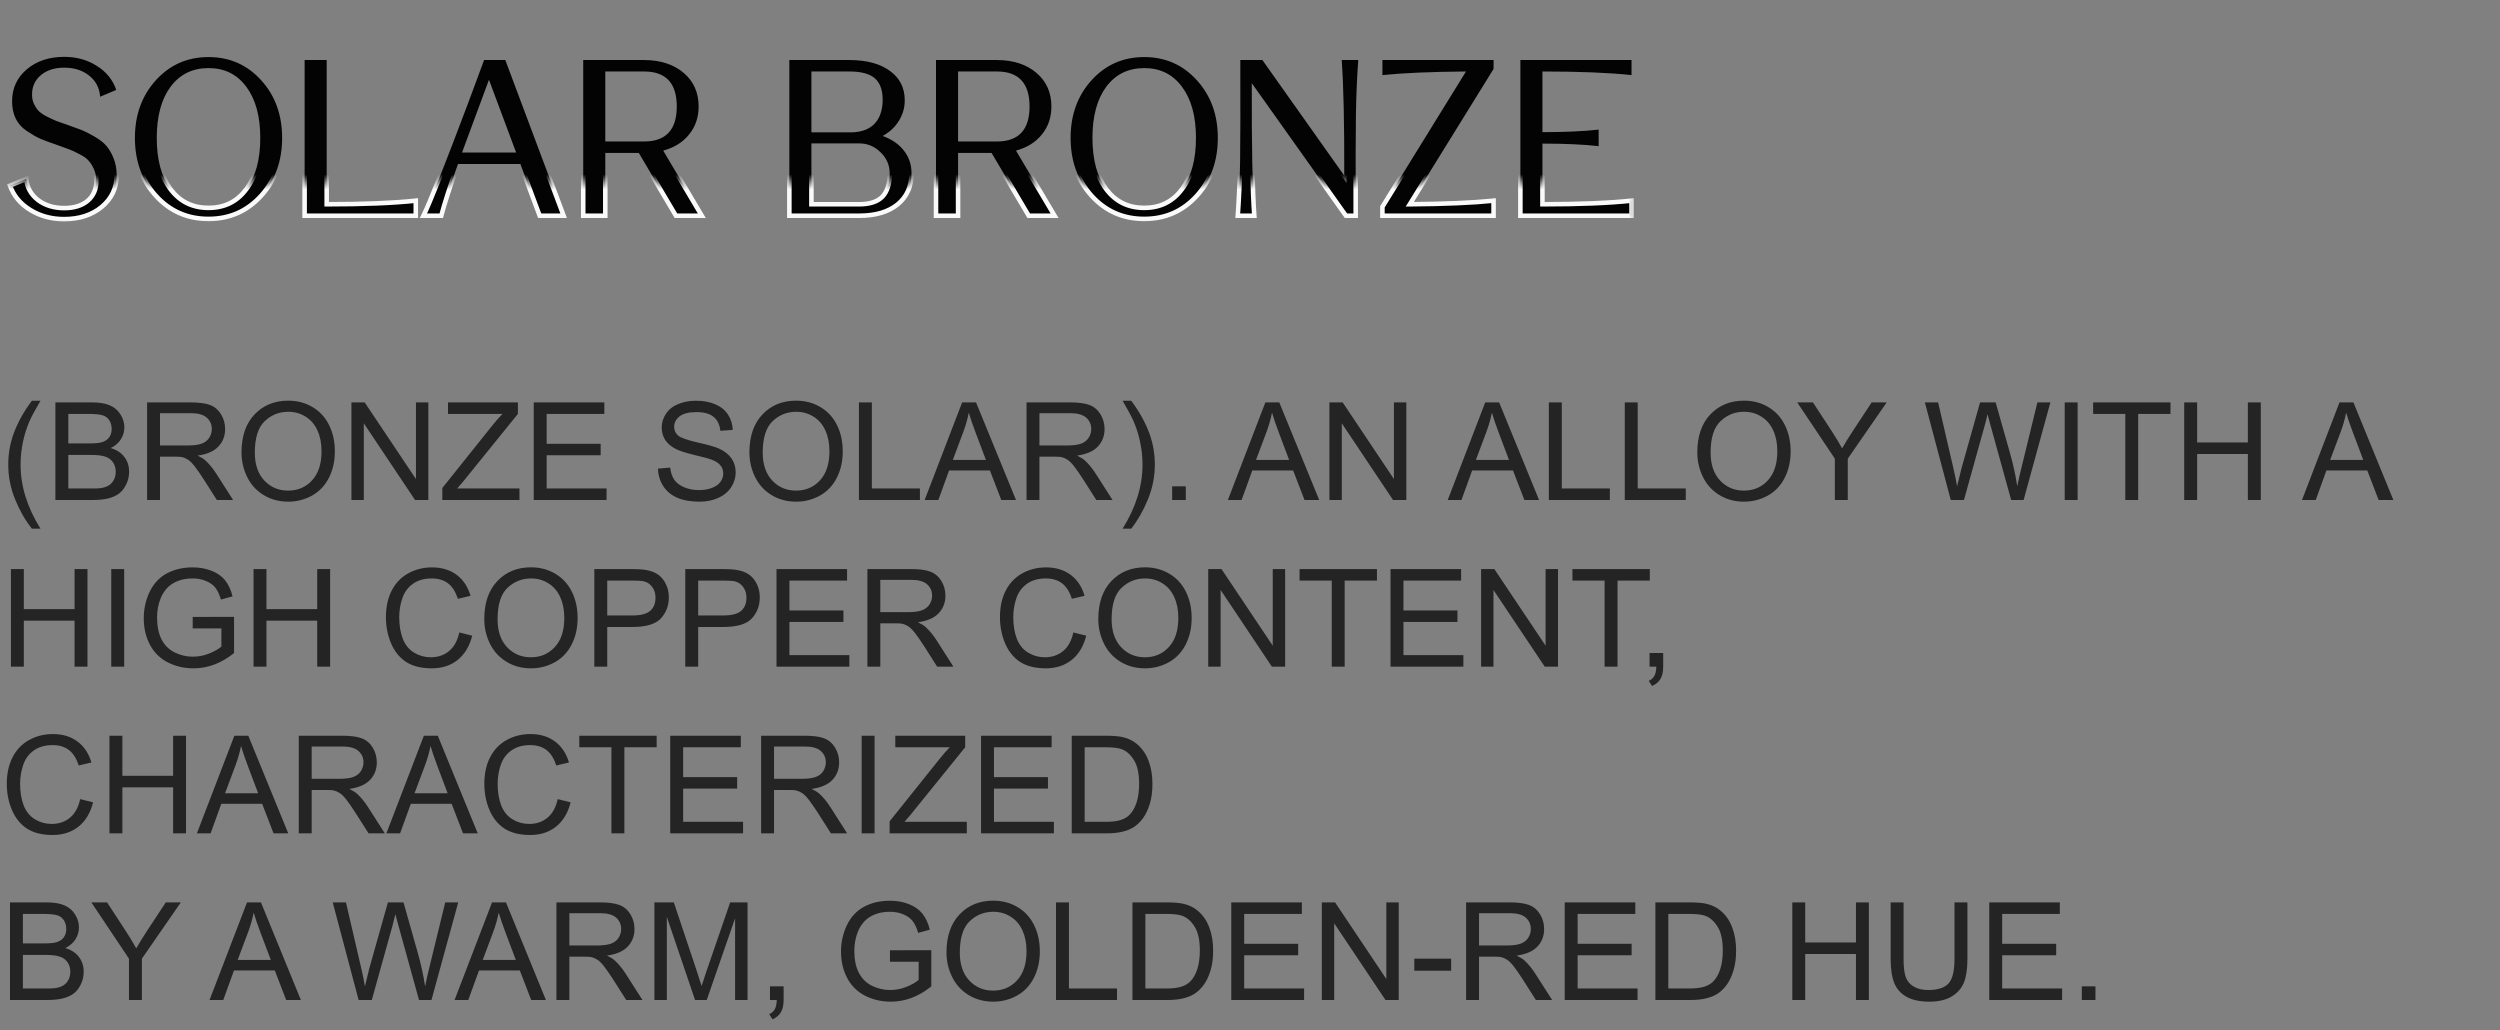<?xml version="1.0" encoding="UTF-8"?> <svg xmlns="http://www.w3.org/2000/svg" viewBox="0 0 165 68" fill="none"><rect x="0" y="0" width="165" height="68" fill="#808080" stroke="none"/><mask id="path-1-outside-1_2134_285" maskUnits="userSpaceOnUse" x="0" y="12" width="432" height="48" fill="black"><rect fill="white" y="3" width="108" height="12"></rect><path d="M4.228 14.462C3.397 14.462 2.655 14.261 2.002 13.86C1.349 13.459 0.901 12.922 0.658 12.25L1.736 11.802C1.783 12.371 2.039 12.838 2.506 13.202C2.973 13.557 3.551 13.734 4.242 13.734C4.886 13.734 5.399 13.575 5.782 13.258C6.165 12.931 6.356 12.497 6.356 11.956C6.356 11.667 6.305 11.405 6.202 11.172C6.099 10.939 5.983 10.752 5.852 10.612C5.731 10.463 5.53 10.318 5.25 10.178C4.97 10.029 4.741 9.921 4.564 9.856C4.396 9.791 4.125 9.693 3.752 9.562C3.285 9.403 2.921 9.268 2.66 9.156C2.408 9.044 2.114 8.876 1.778 8.652C1.442 8.428 1.195 8.153 1.036 7.826C0.877 7.499 0.798 7.117 0.798 6.678C0.798 5.829 1.12 5.129 1.764 4.578C2.417 4.027 3.243 3.752 4.242 3.752C5.054 3.752 5.773 3.953 6.398 4.354C7.023 4.746 7.448 5.273 7.672 5.936L6.608 6.384C6.571 5.815 6.333 5.353 5.894 4.998C5.455 4.643 4.905 4.466 4.242 4.466C3.607 4.466 3.094 4.629 2.702 4.956C2.31 5.283 2.114 5.712 2.114 6.244C2.114 6.468 2.156 6.673 2.24 6.86C2.333 7.047 2.436 7.201 2.548 7.322C2.669 7.443 2.847 7.565 3.08 7.686C3.323 7.807 3.533 7.905 3.71 7.98C3.887 8.045 4.139 8.134 4.466 8.246C4.867 8.386 5.175 8.498 5.39 8.582C5.605 8.666 5.88 8.806 6.216 9.002C6.561 9.198 6.823 9.399 7 9.604C7.187 9.809 7.35 10.085 7.49 10.43C7.63 10.766 7.7 11.144 7.7 11.564C7.7 12.404 7.373 13.099 6.72 13.65C6.067 14.191 5.236 14.462 4.228 14.462ZM17.234 12.922C16.31 13.939 15.153 14.448 13.762 14.448C12.371 14.448 11.214 13.939 10.29 12.922C9.366 11.905 8.904 10.631 8.904 9.1C8.904 7.579 9.366 6.309 10.29 5.292C11.214 4.275 12.371 3.766 13.762 3.766C15.153 3.766 16.31 4.275 17.234 5.292C18.158 6.309 18.62 7.579 18.62 9.1C18.62 10.631 18.158 11.905 17.234 12.922ZM11.256 12.488C11.872 13.309 12.707 13.72 13.762 13.72C14.817 13.72 15.647 13.309 16.254 12.488C16.87 11.667 17.178 10.537 17.178 9.1C17.178 7.672 16.87 6.547 16.254 5.726C15.647 4.905 14.817 4.494 13.762 4.494C12.707 4.494 11.872 4.905 11.256 5.726C10.649 6.547 10.346 7.672 10.346 9.1C10.346 10.537 10.649 11.667 11.256 12.488ZM20.105 14.238V3.962H21.561V13.482C23.997 13.482 25.957 13.403 27.441 13.244V14.238H20.105ZM27.946 14.238C28.357 13.417 29.337 10.948 30.886 6.832C30.914 6.748 31.036 6.421 31.25 5.852L31.95 3.962H33.35L37.2 14.238H35.618L34.344 10.822H30.228C29.715 12.259 29.346 13.398 29.122 14.238H27.946ZM30.494 10.066H34.064L32.272 5.264L30.494 10.066ZM38.493 14.238V3.962H42.539C43.613 3.971 44.476 4.256 45.129 4.816C45.783 5.376 46.109 6.113 46.109 7.028C46.109 7.747 45.899 8.363 45.479 8.876C45.069 9.389 44.499 9.744 43.771 9.94L46.319 14.238H44.611L42.161 10.094H39.949V14.238H38.493ZM39.949 9.338H42.511C43.949 9.338 44.667 8.568 44.667 7.028C44.667 5.488 43.949 4.718 42.511 4.718H39.949V9.338ZM52.097 14.238V3.962H56.101C57.23 3.971 58.112 4.214 58.747 4.69C59.391 5.157 59.713 5.801 59.713 6.622C59.713 7.117 59.582 7.569 59.321 7.98C59.069 8.391 58.714 8.722 58.257 8.974C58.854 9.189 59.321 9.511 59.657 9.94C59.993 10.369 60.161 10.869 60.161 11.438C60.161 12.306 59.853 12.992 59.237 13.496C58.621 13.991 57.781 14.238 56.717 14.238H52.097ZM53.553 8.736H56.115C56.796 8.736 57.319 8.559 57.683 8.204C58.047 7.849 58.238 7.331 58.257 6.65C58.266 5.978 58.098 5.488 57.753 5.18C57.407 4.872 56.847 4.718 56.073 4.718H53.553V8.736ZM53.553 13.482H56.703C57.394 13.482 57.902 13.319 58.229 12.992C58.556 12.656 58.719 12.138 58.719 11.438C58.719 10.897 58.518 10.435 58.117 10.052C57.725 9.66 57.254 9.464 56.703 9.464H53.553V13.482ZM61.776 14.238V3.962H65.823C66.896 3.971 67.759 4.256 68.412 4.816C69.066 5.376 69.392 6.113 69.392 7.028C69.392 7.747 69.183 8.363 68.763 8.876C68.352 9.389 67.782 9.744 67.055 9.94L69.603 14.238H67.894L65.445 10.094H63.233V14.238H61.776ZM63.233 9.338H65.794C67.232 9.338 67.951 8.568 67.951 7.028C67.951 5.488 67.232 4.718 65.794 4.718H63.233V9.338ZM78.99 12.922C78.066 13.939 76.909 14.448 75.518 14.448C74.127 14.448 72.97 13.939 72.046 12.922C71.122 11.905 70.66 10.631 70.66 9.1C70.66 7.579 71.122 6.309 72.046 5.292C72.97 4.275 74.127 3.766 75.518 3.766C76.909 3.766 78.066 4.275 78.99 5.292C79.914 6.309 80.376 7.579 80.376 9.1C80.376 10.631 79.914 11.905 78.99 12.922ZM73.012 12.488C73.628 13.309 74.463 13.72 75.518 13.72C76.573 13.72 77.403 13.309 78.01 12.488C78.626 11.667 78.934 10.537 78.934 9.1C78.934 7.672 78.626 6.547 78.01 5.726C77.403 4.905 76.573 4.494 75.518 4.494C74.463 4.494 73.628 4.905 73.012 5.726C72.405 6.547 72.102 7.672 72.102 9.1C72.102 10.537 72.405 11.667 73.012 12.488ZM81.692 14.238C81.776 13.081 81.828 11.867 81.847 10.598C81.865 9.319 81.87 7.107 81.861 3.962H83.317L88.721 11.592C88.73 8.157 88.674 5.614 88.552 3.962H89.644C89.561 5.119 89.509 6.337 89.49 7.616C89.472 8.885 89.467 11.093 89.477 14.238H88.832L82.617 5.488C82.607 9.66 82.663 12.577 82.784 14.238H81.692ZM91.24 14.238V13.65L96.755 4.718C94.431 4.737 92.593 4.816 91.24 4.956V3.962H98.576V4.55L93.046 13.482C95.379 13.463 97.222 13.384 98.576 13.244V14.238H91.24ZM100.345 14.238V3.962H107.681V4.956C106.197 4.797 104.237 4.718 101.801 4.718V8.722C103.285 8.722 104.522 8.666 105.511 8.554V9.646C104.522 9.534 103.285 9.478 101.801 9.478V13.482C104.237 13.482 106.197 13.403 107.681 13.244V14.238H100.345Z"></path></mask><path d="M4.228 14.462C3.397 14.462 2.655 14.261 2.002 13.86C1.349 13.459 0.901 12.922 0.658 12.25L1.736 11.802C1.783 12.371 2.039 12.838 2.506 13.202C2.973 13.557 3.551 13.734 4.242 13.734C4.886 13.734 5.399 13.575 5.782 13.258C6.165 12.931 6.356 12.497 6.356 11.956C6.356 11.667 6.305 11.405 6.202 11.172C6.099 10.939 5.983 10.752 5.852 10.612C5.731 10.463 5.53 10.318 5.25 10.178C4.97 10.029 4.741 9.921 4.564 9.856C4.396 9.791 4.125 9.693 3.752 9.562C3.285 9.403 2.921 9.268 2.66 9.156C2.408 9.044 2.114 8.876 1.778 8.652C1.442 8.428 1.195 8.153 1.036 7.826C0.877 7.499 0.798 7.117 0.798 6.678C0.798 5.829 1.12 5.129 1.764 4.578C2.417 4.027 3.243 3.752 4.242 3.752C5.054 3.752 5.773 3.953 6.398 4.354C7.023 4.746 7.448 5.273 7.672 5.936L6.608 6.384C6.571 5.815 6.333 5.353 5.894 4.998C5.455 4.643 4.905 4.466 4.242 4.466C3.607 4.466 3.094 4.629 2.702 4.956C2.31 5.283 2.114 5.712 2.114 6.244C2.114 6.468 2.156 6.673 2.24 6.86C2.333 7.047 2.436 7.201 2.548 7.322C2.669 7.443 2.847 7.565 3.08 7.686C3.323 7.807 3.533 7.905 3.71 7.98C3.887 8.045 4.139 8.134 4.466 8.246C4.867 8.386 5.175 8.498 5.39 8.582C5.605 8.666 5.88 8.806 6.216 9.002C6.561 9.198 6.823 9.399 7 9.604C7.187 9.809 7.35 10.085 7.49 10.43C7.63 10.766 7.7 11.144 7.7 11.564C7.7 12.404 7.373 13.099 6.72 13.65C6.067 14.191 5.236 14.462 4.228 14.462ZM17.234 12.922C16.31 13.939 15.153 14.448 13.762 14.448C12.371 14.448 11.214 13.939 10.29 12.922C9.366 11.905 8.904 10.631 8.904 9.1C8.904 7.579 9.366 6.309 10.29 5.292C11.214 4.275 12.371 3.766 13.762 3.766C15.153 3.766 16.31 4.275 17.234 5.292C18.158 6.309 18.62 7.579 18.62 9.1C18.62 10.631 18.158 11.905 17.234 12.922ZM11.256 12.488C11.872 13.309 12.707 13.72 13.762 13.72C14.817 13.72 15.647 13.309 16.254 12.488C16.87 11.667 17.178 10.537 17.178 9.1C17.178 7.672 16.87 6.547 16.254 5.726C15.647 4.905 14.817 4.494 13.762 4.494C12.707 4.494 11.872 4.905 11.256 5.726C10.649 6.547 10.346 7.672 10.346 9.1C10.346 10.537 10.649 11.667 11.256 12.488ZM20.105 14.238V3.962H21.561V13.482C23.997 13.482 25.957 13.403 27.441 13.244V14.238H20.105ZM27.946 14.238C28.357 13.417 29.337 10.948 30.886 6.832C30.914 6.748 31.036 6.421 31.25 5.852L31.95 3.962H33.35L37.2 14.238H35.618L34.344 10.822H30.228C29.715 12.259 29.346 13.398 29.122 14.238H27.946ZM30.494 10.066H34.064L32.272 5.264L30.494 10.066ZM38.493 14.238V3.962H42.539C43.613 3.971 44.476 4.256 45.129 4.816C45.783 5.376 46.109 6.113 46.109 7.028C46.109 7.747 45.899 8.363 45.479 8.876C45.069 9.389 44.499 9.744 43.771 9.94L46.319 14.238H44.611L42.161 10.094H39.949V14.238H38.493ZM39.949 9.338H42.511C43.949 9.338 44.667 8.568 44.667 7.028C44.667 5.488 43.949 4.718 42.511 4.718H39.949V9.338ZM52.097 14.238V3.962H56.101C57.23 3.971 58.112 4.214 58.747 4.69C59.391 5.157 59.713 5.801 59.713 6.622C59.713 7.117 59.582 7.569 59.321 7.98C59.069 8.391 58.714 8.722 58.257 8.974C58.854 9.189 59.321 9.511 59.657 9.94C59.993 10.369 60.161 10.869 60.161 11.438C60.161 12.306 59.853 12.992 59.237 13.496C58.621 13.991 57.781 14.238 56.717 14.238H52.097ZM53.553 8.736H56.115C56.796 8.736 57.319 8.559 57.683 8.204C58.047 7.849 58.238 7.331 58.257 6.65C58.266 5.978 58.098 5.488 57.753 5.18C57.407 4.872 56.847 4.718 56.073 4.718H53.553V8.736ZM53.553 13.482H56.703C57.394 13.482 57.902 13.319 58.229 12.992C58.556 12.656 58.719 12.138 58.719 11.438C58.719 10.897 58.518 10.435 58.117 10.052C57.725 9.66 57.254 9.464 56.703 9.464H53.553V13.482ZM61.776 14.238V3.962H65.823C66.896 3.971 67.759 4.256 68.412 4.816C69.066 5.376 69.392 6.113 69.392 7.028C69.392 7.747 69.183 8.363 68.763 8.876C68.352 9.389 67.782 9.744 67.055 9.94L69.603 14.238H67.894L65.445 10.094H63.233V14.238H61.776ZM63.233 9.338H65.794C67.232 9.338 67.951 8.568 67.951 7.028C67.951 5.488 67.232 4.718 65.794 4.718H63.233V9.338ZM78.99 12.922C78.066 13.939 76.909 14.448 75.518 14.448C74.127 14.448 72.97 13.939 72.046 12.922C71.122 11.905 70.66 10.631 70.66 9.1C70.66 7.579 71.122 6.309 72.046 5.292C72.97 4.275 74.127 3.766 75.518 3.766C76.909 3.766 78.066 4.275 78.99 5.292C79.914 6.309 80.376 7.579 80.376 9.1C80.376 10.631 79.914 11.905 78.99 12.922ZM73.012 12.488C73.628 13.309 74.463 13.72 75.518 13.72C76.573 13.72 77.403 13.309 78.01 12.488C78.626 11.667 78.934 10.537 78.934 9.1C78.934 7.672 78.626 6.547 78.01 5.726C77.403 4.905 76.573 4.494 75.518 4.494C74.463 4.494 73.628 4.905 73.012 5.726C72.405 6.547 72.102 7.672 72.102 9.1C72.102 10.537 72.405 11.667 73.012 12.488ZM81.692 14.238C81.776 13.081 81.828 11.867 81.847 10.598C81.865 9.319 81.87 7.107 81.861 3.962H83.317L88.721 11.592C88.73 8.157 88.674 5.614 88.552 3.962H89.644C89.561 5.119 89.509 6.337 89.49 7.616C89.472 8.885 89.467 11.093 89.477 14.238H88.832L82.617 5.488C82.607 9.66 82.663 12.577 82.784 14.238H81.692ZM91.24 14.238V13.65L96.755 4.718C94.431 4.737 92.593 4.816 91.24 4.956V3.962H98.576V4.55L93.046 13.482C95.379 13.463 97.222 13.384 98.576 13.244V14.238H91.24ZM100.345 14.238V3.962H107.681V4.956C106.197 4.797 104.237 4.718 101.801 4.718V8.722C103.285 8.722 104.522 8.666 105.511 8.554V9.646C104.522 9.534 103.285 9.478 101.801 9.478V13.482C104.237 13.482 106.197 13.403 107.681 13.244V14.238H100.345Z" fill="#030303"></path><path d="M2.002 13.86L1.923 13.988L2.002 13.86ZM0.658 12.25L0.6 12.111L0.468 12.166L0.517 12.301L0.658 12.25ZM1.736 11.802L1.885 11.79L1.869 11.584L1.678 11.663L1.736 11.802ZM2.506 13.202L2.414 13.32L2.415 13.321L2.506 13.202ZM5.782 13.258L5.878 13.373L5.879 13.372L5.782 13.258ZM5.852 10.612L5.735 10.707L5.742 10.714L5.852 10.612ZM5.25 10.178L5.179 10.31L5.183 10.312L5.25 10.178ZM4.564 9.856L4.51 9.996L4.512 9.997L4.564 9.856ZM3.752 9.562L3.802 9.42L3.8 9.42L3.752 9.562ZM2.66 9.156L2.599 9.293L2.601 9.294L2.66 9.156ZM1.778 8.652L1.861 8.527L1.778 8.652ZM1.036 7.826L0.901 7.892H0.901L1.036 7.826ZM1.764 4.578L1.667 4.463L1.667 4.464L1.764 4.578ZM6.398 4.354L6.317 4.48L6.318 4.481L6.398 4.354ZM7.672 5.936L7.73 6.074L7.859 6.02L7.814 5.888L7.672 5.936ZM6.608 6.384L6.458 6.394L6.472 6.604L6.666 6.522L6.608 6.384ZM5.894 4.998L5.8 5.115L5.894 4.998ZM2.702 4.956L2.606 4.841L2.702 4.956ZM2.24 6.86L2.103 6.922L2.106 6.927L2.24 6.86ZM2.548 7.322L2.438 7.424L2.442 7.428L2.548 7.322ZM3.08 7.686L3.011 7.819L3.013 7.82L3.08 7.686ZM3.71 7.98L3.652 8.118L3.658 8.121L3.71 7.98ZM4.466 8.246L4.515 8.104L4.515 8.104L4.466 8.246ZM6.216 9.002L6.14 9.132L6.142 9.132L6.216 9.002ZM7 9.604L6.886 9.702L6.889 9.705L7 9.604ZM7.49 10.43L7.351 10.486L7.352 10.488L7.49 10.43ZM6.72 13.65L6.816 13.765L6.817 13.765L6.72 13.65ZM4.228 14.312C3.423 14.312 2.708 14.118 2.081 13.732L1.923 13.988C2.602 14.405 3.372 14.612 4.228 14.612V14.312ZM2.081 13.732C1.454 13.347 1.029 12.837 0.799 12.199L0.517 12.301C0.772 13.007 1.243 13.57 1.923 13.988L2.081 13.732ZM0.716 12.389L1.794 11.941L1.678 11.663L0.6 12.111L0.716 12.389ZM1.587 11.814C1.637 12.427 1.915 12.932 2.414 13.32L2.598 13.084C2.163 12.744 1.929 12.316 1.885 11.79L1.587 11.814ZM2.415 13.321C2.912 13.699 3.525 13.884 4.242 13.884V13.584C3.578 13.584 3.033 13.414 2.597 13.083L2.415 13.321ZM4.242 13.884C4.91 13.884 5.461 13.719 5.878 13.373L5.686 13.143C5.338 13.432 4.862 13.584 4.242 13.584V13.884ZM5.879 13.372C6.298 13.015 6.506 12.537 6.506 11.956H6.206C6.206 12.457 6.031 12.848 5.685 13.144L5.879 13.372ZM6.506 11.956C6.506 11.649 6.451 11.366 6.339 11.112L6.065 11.232C6.158 11.444 6.206 11.685 6.206 11.956H6.506ZM6.339 11.112C6.232 10.868 6.107 10.665 5.962 10.51L5.742 10.714C5.858 10.839 5.967 11.01 6.065 11.232L6.339 11.112ZM5.968 10.517C5.828 10.344 5.606 10.188 5.317 10.044L5.183 10.312C5.454 10.448 5.634 10.581 5.736 10.707L5.968 10.517ZM5.321 10.046C5.038 9.895 4.802 9.784 4.616 9.715L4.512 9.997C4.68 10.059 4.902 10.162 5.179 10.31L5.321 10.046ZM4.618 9.716C4.448 9.65 4.175 9.551 3.802 9.42L3.702 9.704C4.076 9.834 4.344 9.931 4.51 9.996L4.618 9.716ZM3.8 9.42C3.335 9.262 2.975 9.128 2.719 9.018L2.601 9.294C2.867 9.408 3.236 9.545 3.704 9.704L3.8 9.42ZM2.721 9.019C2.479 8.912 2.193 8.748 1.861 8.527L1.695 8.777C2.035 9.004 2.337 9.176 2.599 9.293L2.721 9.019ZM1.861 8.527C1.545 8.316 1.317 8.06 1.171 7.76L0.901 7.892C1.073 8.245 1.339 8.54 1.695 8.777L1.861 8.527ZM1.171 7.76C1.024 7.458 0.948 7.099 0.948 6.678H0.648C0.648 7.135 0.731 7.541 0.901 7.892L1.171 7.76ZM0.948 6.678C0.948 5.872 1.251 5.214 1.861 4.692L1.667 4.464C0.989 5.043 0.648 5.785 0.648 6.678H0.948ZM1.861 4.693C2.483 4.169 3.272 3.902 4.242 3.902V3.602C3.214 3.602 2.352 3.886 1.667 4.463L1.861 4.693ZM4.242 3.902C5.028 3.902 5.718 4.096 6.317 4.48L6.479 4.228C5.827 3.809 5.08 3.602 4.242 3.602V3.902ZM6.318 4.481C6.916 4.856 7.318 5.356 7.53 5.984L7.814 5.888C7.578 5.191 7.131 4.636 6.478 4.227L6.318 4.481ZM7.614 5.798L6.55 6.246L6.666 6.522L7.73 6.074L7.614 5.798ZM6.758 6.374C6.718 5.764 6.46 5.263 5.988 4.881L5.8 5.115C6.205 5.443 6.424 5.866 6.458 6.394L6.758 6.374ZM5.988 4.881C5.518 4.501 4.933 4.316 4.242 4.316V4.616C4.877 4.616 5.392 4.785 5.8 5.115L5.988 4.881ZM4.242 4.316C3.581 4.316 3.031 4.487 2.606 4.841L2.798 5.071C3.157 4.772 3.634 4.616 4.242 4.616V4.316ZM2.606 4.841C2.178 5.197 1.964 5.67 1.964 6.244H2.264C2.264 5.754 2.442 5.368 2.798 5.071L2.606 4.841ZM1.964 6.244C1.964 6.487 2.01 6.714 2.103 6.922L2.377 6.798C2.302 6.633 2.264 6.449 2.264 6.244H1.964ZM2.106 6.927C2.204 7.123 2.314 7.29 2.438 7.424L2.658 7.22C2.558 7.112 2.463 6.97 2.374 6.793L2.106 6.927ZM2.442 7.428C2.578 7.564 2.77 7.694 3.011 7.819L3.149 7.553C2.923 7.435 2.76 7.322 2.654 7.216L2.442 7.428ZM3.013 7.82C3.257 7.942 3.471 8.042 3.652 8.118L3.768 7.842C3.595 7.769 3.388 7.672 3.147 7.552L3.013 7.82ZM3.658 8.121C3.837 8.187 4.09 8.276 4.417 8.388L4.515 8.104C4.188 7.992 3.938 7.904 3.762 7.839L3.658 8.121ZM4.417 8.388C4.817 8.527 5.123 8.639 5.335 8.722L5.445 8.442C5.227 8.357 4.917 8.245 4.515 8.104L4.417 8.388ZM5.335 8.722C5.54 8.802 5.807 8.937 6.14 9.132L6.292 8.872C5.953 8.675 5.67 8.53 5.445 8.442L5.335 8.722ZM6.142 9.132C6.479 9.324 6.724 9.514 6.886 9.702L7.114 9.506C6.921 9.283 6.644 9.072 6.29 8.872L6.142 9.132ZM6.889 9.705C7.06 9.894 7.215 10.152 7.351 10.486L7.629 10.374C7.484 10.017 7.313 9.725 7.111 9.503L6.889 9.705ZM7.352 10.488C7.483 10.803 7.55 11.161 7.55 11.564H7.85C7.85 11.127 7.777 10.729 7.628 10.372L7.352 10.488ZM7.55 11.564C7.55 12.359 7.244 13.013 6.623 13.535L6.817 13.765C7.503 13.186 7.85 12.449 7.85 11.564H7.55ZM6.624 13.534C6.003 14.05 5.208 14.312 4.228 14.312V14.612C5.264 14.612 6.131 14.333 6.816 13.765L6.624 13.534ZM17.234 12.922L17.123 12.821L17.234 12.922ZM10.29 12.922L10.401 12.821L10.29 12.922ZM10.29 5.292L10.179 5.191L10.29 5.292ZM17.234 5.292L17.123 5.393L17.234 5.292ZM11.256 12.488L11.135 12.577L11.136 12.578L11.256 12.488ZM16.254 12.488L16.134 12.398L16.133 12.399L16.254 12.488ZM16.254 5.726L16.133 5.815L16.134 5.816L16.254 5.726ZM11.256 5.726L11.136 5.636L11.135 5.637L11.256 5.726ZM17.123 12.821C16.228 13.807 15.111 14.298 13.762 14.298V14.598C15.194 14.598 16.392 14.072 17.345 13.023L17.123 12.821ZM13.762 14.298C12.413 14.298 11.296 13.807 10.401 12.821L10.179 13.023C11.132 14.072 12.33 14.598 13.762 14.598V14.298ZM10.401 12.821C9.505 11.835 9.054 10.598 9.054 9.1H8.754C8.754 10.663 9.227 11.975 10.179 13.023L10.401 12.821ZM9.054 9.1C9.054 7.612 9.505 6.38 10.401 5.393L10.179 5.191C9.227 6.239 8.754 7.546 8.754 9.1H9.054ZM10.401 5.393C11.296 4.407 12.413 3.916 13.762 3.916V3.616C12.33 3.616 11.132 4.142 10.179 5.191L10.401 5.393ZM13.762 3.916C15.111 3.916 16.228 4.407 17.123 5.393L17.345 5.191C16.392 4.142 15.194 3.616 13.762 3.616V3.916ZM17.123 5.393C18.019 6.38 18.47 7.612 18.47 9.1H18.77C18.77 7.546 18.297 6.239 17.345 5.191L17.123 5.393ZM18.47 9.1C18.47 10.598 18.019 11.835 17.123 12.821L17.345 13.023C18.297 11.975 18.77 10.663 18.77 9.1H18.47ZM11.136 12.578C11.781 13.438 12.662 13.87 13.762 13.87V13.57C12.753 13.57 11.963 13.18 11.376 12.398L11.136 12.578ZM13.762 13.87C14.863 13.87 15.739 13.438 16.375 12.577L16.133 12.399C15.556 13.18 14.771 13.57 13.762 13.57V13.87ZM16.374 12.578C17.016 11.722 17.328 10.557 17.328 9.1H17.028C17.028 10.518 16.724 11.611 16.134 12.398L16.374 12.578ZM17.328 9.1C17.328 7.652 17.016 6.492 16.374 5.636L16.134 5.816C16.724 6.603 17.028 7.692 17.028 9.1H17.328ZM16.375 5.637C15.739 4.776 14.863 4.344 13.762 4.344V4.644C14.771 4.644 15.556 5.034 16.133 5.815L16.375 5.637ZM13.762 4.344C12.662 4.344 11.781 4.776 11.136 5.636L11.376 5.816C11.963 5.034 12.753 4.644 13.762 4.644V4.344ZM11.135 5.637C10.503 6.492 10.196 7.652 10.196 9.1H10.496C10.496 7.692 10.795 6.602 11.377 5.815L11.135 5.637ZM10.196 9.1C10.196 10.557 10.503 11.721 11.135 12.577L11.377 12.399C10.796 11.612 10.496 10.518 10.496 9.1H10.196ZM20.105 14.238H19.955V14.388H20.105V14.238ZM20.105 3.962V3.812H19.955V3.962H20.105ZM21.561 3.962H21.711V3.812H21.561V3.962ZM21.561 13.482H21.411V13.632H21.561V13.482ZM27.441 13.244H27.591V13.077L27.425 13.095L27.441 13.244ZM27.441 14.238V14.388H27.591V14.238H27.441ZM20.255 14.238V3.962H19.955V14.238H20.255ZM20.105 4.112H21.561V3.812H20.105V4.112ZM21.411 3.962V13.482H21.711V3.962H21.411ZM21.561 13.632C23.999 13.632 25.965 13.553 27.456 13.393L27.425 13.095C25.948 13.253 23.994 13.332 21.561 13.332V13.632ZM27.291 13.244V14.238H27.591V13.244H27.291ZM27.441 14.088H20.105V14.388H27.441V14.088ZM27.946 14.238L27.812 14.171L27.703 14.388H27.946V14.238ZM30.886 6.832L31.027 6.885L31.029 6.879L30.886 6.832ZM31.25 5.852L31.391 5.905L31.391 5.904L31.25 5.852ZM31.95 3.962V3.812H31.846L31.81 3.91L31.95 3.962ZM33.35 3.962L33.491 3.909L33.454 3.812H33.35V3.962ZM37.2 14.238V14.388H37.417L37.341 14.185L37.2 14.238ZM35.618 14.238L35.478 14.29L35.514 14.388H35.618V14.238ZM34.344 10.822L34.485 10.77L34.449 10.672H34.344V10.822ZM30.228 10.822V10.672H30.122L30.087 10.772L30.228 10.822ZM29.122 14.238V14.388H29.238L29.267 14.277L29.122 14.238ZM30.494 10.066L30.354 10.014L30.279 10.216H30.494V10.066ZM34.064 10.066V10.216H34.281L34.205 10.014L34.064 10.066ZM32.272 5.264L32.413 5.212L32.272 4.833L32.132 5.212L32.272 5.264ZM28.081 14.305C28.495 13.475 29.479 10.997 31.027 6.885L30.746 6.779C29.195 10.899 28.218 13.358 27.812 14.171L28.081 14.305ZM31.029 6.879C31.055 6.799 31.175 6.476 31.391 5.905L31.11 5.799C30.896 6.367 30.773 6.697 30.744 6.785L31.029 6.879ZM31.391 5.904L32.091 4.014L31.81 3.91L31.11 5.8L31.391 5.904ZM31.95 4.112H33.35V3.812H31.95V4.112ZM33.21 4.015L37.06 14.291L37.341 14.185L33.491 3.909L33.21 4.015ZM37.2 14.088H35.618V14.388H37.2V14.088ZM35.759 14.186L34.485 10.77L34.204 10.874L35.478 14.29L35.759 14.186ZM34.344 10.672H30.228V10.972H34.344V10.672ZM30.087 10.772C29.573 12.21 29.203 13.353 28.977 14.199L29.267 14.277C29.49 13.443 29.857 12.308 30.369 10.872L30.087 10.772ZM29.122 14.088H27.946V14.388H29.122V14.088ZM30.494 10.216H34.064V9.916H30.494V10.216ZM34.205 10.014L32.413 5.212L32.132 5.316L33.924 10.118L34.205 10.014ZM32.132 5.212L30.354 10.014L30.635 10.118L32.413 5.316L32.132 5.212ZM38.493 14.238H38.343V14.388H38.493V14.238ZM38.493 3.962V3.812H38.343V3.962H38.493ZM42.539 3.962L42.541 3.812H42.539V3.962ZM45.129 4.816L45.032 4.93L45.129 4.816ZM45.479 8.876L45.363 8.781L45.362 8.782L45.479 8.876ZM43.771 9.94L43.732 9.795L43.541 9.847L43.642 10.017L43.771 9.94ZM46.319 14.238V14.388H46.583L46.448 14.162L46.319 14.238ZM44.611 14.238L44.482 14.314L44.526 14.388H44.611V14.238ZM42.161 10.094L42.291 10.018L42.247 9.944H42.161V10.094ZM39.949 10.094V9.944H39.799V10.094H39.949ZM39.949 14.238V14.388H40.099V14.238H39.949ZM39.949 9.338H39.799V9.488H39.949V9.338ZM39.949 4.718V4.568H39.799V4.718H39.949ZM38.643 14.238V3.962H38.343V14.238H38.643ZM38.493 4.112H42.539V3.812H38.493V4.112ZM42.538 4.112C43.585 4.121 44.411 4.398 45.032 4.93L45.227 4.702C44.541 4.114 43.64 3.822 42.541 3.812L42.538 4.112ZM45.032 4.93C45.65 5.459 45.959 6.154 45.959 7.028H46.259C46.259 6.073 45.916 5.293 45.227 4.702L45.032 4.93ZM45.959 7.028C45.959 7.715 45.76 8.297 45.363 8.781L45.596 8.971C46.039 8.429 46.259 7.778 46.259 7.028H45.959ZM45.362 8.782C44.974 9.267 44.434 9.606 43.732 9.795L43.81 10.085C44.565 9.882 45.163 9.512 45.596 8.97L45.362 8.782ZM43.642 10.017L46.19 14.315L46.448 14.162L43.9 9.864L43.642 10.017ZM46.319 14.088H44.611V14.388H46.319V14.088ZM44.74 14.162L42.291 10.018L42.032 10.17L44.482 14.314L44.74 14.162ZM42.161 9.944H39.949V10.244H42.161V9.944ZM39.799 10.094V14.238H40.099V10.094H39.799ZM39.949 14.088H38.493V14.388H39.949V14.088ZM39.949 9.488H42.511V9.188H39.949V9.488ZM42.511 9.488C43.256 9.488 43.841 9.288 44.238 8.863C44.633 8.44 44.817 7.819 44.817 7.028H44.517C44.517 7.777 44.342 8.311 44.019 8.658C43.697 9.003 43.204 9.188 42.511 9.188V9.488ZM44.817 7.028C44.817 6.237 44.633 5.616 44.238 5.193C43.841 4.768 43.256 4.568 42.511 4.568V4.868C43.204 4.868 43.697 5.053 44.019 5.398C44.342 5.745 44.517 6.279 44.517 7.028H44.817ZM42.511 4.568H39.949V4.868H42.511V4.568ZM39.799 4.718V9.338H40.099V4.718H39.799ZM52.097 14.238H51.947V14.388H52.097V14.238ZM52.097 3.962V3.812H51.947V3.962H52.097ZM56.101 3.962L56.102 3.812H56.101V3.962ZM58.747 4.69L58.657 4.81L58.659 4.811L58.747 4.69ZM59.321 7.98L59.194 7.899L59.193 7.902L59.321 7.98ZM58.257 8.974L58.184 8.843L57.894 9.003L58.206 9.115L58.257 8.974ZM59.237 13.496L59.331 13.613L59.332 13.612L59.237 13.496ZM53.553 8.736H53.403V8.886H53.553V8.736ZM57.683 8.204L57.578 8.097L57.683 8.204ZM58.257 6.65L58.407 6.654L58.407 6.652L58.257 6.65ZM57.753 5.18L57.853 5.068V5.068L57.753 5.18ZM53.553 4.718V4.568H53.403V4.718H53.553ZM53.553 13.482H53.403V13.632H53.553V13.482ZM58.229 12.992L58.335 13.098L58.337 13.097L58.229 12.992ZM58.117 10.052L58.011 10.158L58.013 10.161L58.117 10.052ZM53.553 9.464V9.314H53.403V9.464H53.553ZM52.247 14.238V3.962H51.947V14.238H52.247ZM52.097 4.112H56.101V3.812H52.097V4.112ZM56.099 4.112C57.21 4.121 58.056 4.36 58.657 4.81L58.837 4.57C58.168 4.068 57.25 3.821 56.102 3.812L56.099 4.112ZM58.659 4.811C59.263 5.249 59.563 5.847 59.563 6.622H59.863C59.863 5.754 59.519 5.064 58.835 4.569L58.659 4.811ZM59.563 6.622C59.563 7.089 59.44 7.513 59.194 7.899L59.447 8.061C59.724 7.625 59.863 7.145 59.863 6.622H59.563ZM59.193 7.902C58.956 8.288 58.621 8.602 58.184 8.843L58.329 9.105C58.807 8.842 59.182 8.493 59.449 8.058L59.193 7.902ZM58.206 9.115C58.781 9.322 59.223 9.629 59.539 10.032L59.775 9.848C59.419 9.393 58.927 9.055 58.307 8.833L58.206 9.115ZM59.539 10.032C59.853 10.434 60.011 10.901 60.011 11.438H60.311C60.311 10.837 60.133 10.305 59.775 9.848L59.539 10.032ZM60.011 11.438C60.011 12.266 59.719 12.907 59.142 13.38L59.332 13.612C59.986 13.077 60.311 12.346 60.311 11.438H60.011ZM59.143 13.379C58.562 13.846 57.758 14.088 56.717 14.088V14.388C57.803 14.388 58.68 14.135 59.331 13.613L59.143 13.379ZM56.717 14.088H52.097V14.388H56.717V14.088ZM53.553 8.886H56.115V8.586H53.553V8.886ZM56.115 8.886C56.822 8.886 57.387 8.702 57.788 8.311L57.578 8.097C57.251 8.416 56.771 8.586 56.115 8.586V8.886ZM57.788 8.311C58.188 7.921 58.388 7.361 58.407 6.654L58.107 6.646C58.089 7.302 57.906 7.777 57.578 8.097L57.788 8.311ZM58.407 6.652C58.416 5.957 58.243 5.416 57.853 5.068L57.653 5.292C57.953 5.56 58.116 5.999 58.107 6.648L58.407 6.652ZM57.853 5.068C57.467 4.724 56.861 4.568 56.073 4.568V4.868C56.834 4.868 57.349 5.02 57.653 5.292L57.853 5.068ZM56.073 4.568H53.553V4.868H56.073V4.568ZM53.403 4.718V8.736H53.703V4.718H53.403ZM53.553 13.632H56.703V13.332H53.553V13.632ZM56.703 13.632C57.414 13.632 57.969 13.464 58.335 13.098L58.123 12.886C57.836 13.173 57.373 13.332 56.703 13.332V13.632ZM58.337 13.097C58.701 12.721 58.869 12.158 58.869 11.438H58.569C58.569 12.118 58.41 12.591 58.121 12.887L58.337 13.097ZM58.869 11.438C58.869 10.855 58.651 10.354 58.22 9.943L58.013 10.161C58.386 10.516 58.569 10.939 58.569 11.438H58.869ZM58.223 9.946C57.803 9.526 57.294 9.314 56.703 9.314V9.614C57.214 9.614 57.647 9.794 58.011 10.158L58.223 9.946ZM56.703 9.314H53.553V9.614H56.703V9.314ZM53.403 9.464V13.482H53.703V9.464H53.403ZM61.776 14.238H61.627V14.388H61.776V14.238ZM61.776 3.962V3.812H61.627V3.962H61.776ZM65.823 3.962L65.824 3.812H65.823V3.962ZM68.412 4.816L68.315 4.93L68.412 4.816ZM68.763 8.876L68.647 8.781L68.645 8.782L68.763 8.876ZM67.055 9.94L67.016 9.795L66.825 9.847L66.925 10.017L67.055 9.94ZM69.603 14.238V14.388H69.866L69.731 14.162L69.603 14.238ZM67.894 14.238L67.766 14.314L67.809 14.388H67.894V14.238ZM65.445 10.094L65.574 10.018L65.53 9.944H65.445V10.094ZM63.233 10.094V9.944H63.083V10.094H63.233ZM63.233 14.238V14.388H63.383V14.238H63.233ZM63.233 9.338H63.083V9.488H63.233V9.338ZM63.233 4.718V4.568H63.083V4.718H63.233ZM61.926 14.238V3.962H61.627V14.238H61.926ZM61.776 4.112H65.823V3.812H61.776V4.112ZM65.821 4.112C66.868 4.121 67.695 4.398 68.315 4.93L68.51 4.702C67.824 4.114 66.924 3.822 65.824 3.812L65.821 4.112ZM68.315 4.93C68.933 5.459 69.243 6.154 69.243 7.028H69.543C69.543 6.073 69.199 5.293 68.51 4.702L68.315 4.93ZM69.243 7.028C69.243 7.715 69.043 8.297 68.647 8.781L68.879 8.971C69.323 8.429 69.543 7.778 69.543 7.028H69.243ZM68.645 8.782C68.257 9.267 67.718 9.606 67.016 9.795L67.094 10.085C67.848 9.882 68.446 9.512 68.88 8.97L68.645 8.782ZM66.925 10.017L69.474 14.315L69.731 14.162L67.183 9.864L66.925 10.017ZM69.603 14.088H67.894V14.388H69.603V14.088ZM68.024 14.162L65.574 10.018L65.316 10.17L67.766 14.314L68.024 14.162ZM65.445 9.944H63.233V10.244H65.445V9.944ZM63.083 10.094V14.238H63.383V10.094H63.083ZM63.233 14.088H61.776V14.388H63.233V14.088ZM63.233 9.488H65.794V9.188H63.233V9.488ZM65.794 9.488C66.539 9.488 67.124 9.288 67.521 8.863C67.916 8.44 68.1 7.819 68.1 7.028H67.8C67.8 7.777 67.626 8.311 67.302 8.658C66.98 9.003 66.487 9.188 65.794 9.188V9.488ZM68.1 7.028C68.1 6.237 67.916 5.616 67.521 5.193C67.124 4.768 66.539 4.568 65.794 4.568V4.868C66.487 4.868 66.98 5.053 67.302 5.398C67.626 5.745 67.8 6.279 67.8 7.028H68.1ZM65.794 4.568H63.233V4.868H65.794V4.568ZM63.083 4.718V9.338H63.383V4.718H63.083ZM78.99 12.922L78.879 12.821L78.99 12.922ZM72.046 12.922L72.157 12.821L72.046 12.922ZM72.046 5.292L71.935 5.191L72.046 5.292ZM78.99 5.292L78.879 5.393L78.99 5.292ZM73.012 12.488L72.891 12.577L72.892 12.578L73.012 12.488ZM78.01 12.488L77.89 12.398L77.889 12.399L78.01 12.488ZM78.01 5.726L77.889 5.815L77.89 5.816L78.01 5.726ZM73.012 5.726L72.892 5.636L72.891 5.637L73.012 5.726ZM78.879 12.821C77.984 13.807 76.867 14.298 75.518 14.298V14.598C76.95 14.598 78.148 14.072 79.101 13.023L78.879 12.821ZM75.518 14.298C74.169 14.298 73.052 13.807 72.157 12.821L71.935 13.023C72.888 14.072 74.085 14.598 75.518 14.598V14.298ZM72.157 12.821C71.261 11.835 70.81 10.598 70.81 9.1H70.51C70.51 10.663 70.983 11.975 71.935 13.023L72.157 12.821ZM70.81 9.1C70.81 7.612 71.261 6.38 72.157 5.393L71.935 5.191C70.983 6.239 70.51 7.546 70.51 9.1H70.81ZM72.157 5.393C73.052 4.407 74.169 3.916 75.518 3.916V3.616C74.085 3.616 72.888 4.142 71.935 5.191L72.157 5.393ZM75.518 3.916C76.867 3.916 77.984 4.407 78.879 5.393L79.101 5.191C78.148 4.142 76.95 3.616 75.518 3.616V3.916ZM78.879 5.393C79.775 6.38 80.226 7.612 80.226 9.1H80.526C80.526 7.546 80.053 6.239 79.101 5.191L78.879 5.393ZM80.226 9.1C80.226 10.598 79.775 11.835 78.879 12.821L79.101 13.023C80.053 11.975 80.526 10.663 80.526 9.1H80.226ZM72.892 12.578C73.537 13.438 74.418 13.87 75.518 13.87V13.57C74.509 13.57 73.719 13.18 73.132 12.398L72.892 12.578ZM75.518 13.87C76.618 13.87 77.495 13.438 78.13 12.577L77.889 12.399C77.312 13.18 76.527 13.57 75.518 13.57V13.87ZM78.13 12.578C78.772 11.722 79.084 10.557 79.084 9.1H78.784C78.784 10.518 78.48 11.611 77.89 12.398L78.13 12.578ZM79.084 9.1C79.084 7.652 78.772 6.492 78.13 5.636L77.89 5.816C78.48 6.603 78.784 7.692 78.784 9.1H79.084ZM78.13 5.637C77.495 4.776 76.618 4.344 75.518 4.344V4.644C76.527 4.644 77.312 5.034 77.889 5.815L78.13 5.637ZM75.518 4.344C74.418 4.344 73.537 4.776 72.892 5.636L73.132 5.816C73.719 5.034 74.509 4.644 75.518 4.644V4.344ZM72.891 5.637C72.259 6.492 71.952 7.652 71.952 9.1H72.252C72.252 7.692 72.551 6.602 73.132 5.815L72.891 5.637ZM71.952 9.1C71.952 10.557 72.259 11.721 72.891 12.577L73.132 12.399C72.552 11.612 72.252 10.518 72.252 9.1H71.952ZM81.692 14.238L81.543 14.227L81.531 14.388H81.692V14.238ZM81.847 10.598L81.996 10.6V10.6L81.847 10.598ZM81.861 3.962V3.812H81.71L81.71 3.962L81.861 3.962ZM83.317 3.962L83.439 3.875L83.394 3.812H83.317V3.962ZM88.721 11.592L88.598 11.679L88.869 12.062L88.871 11.592L88.721 11.592ZM88.552 3.962V3.812H88.391L88.403 3.973L88.552 3.962ZM89.644 3.962L89.794 3.973L89.806 3.812H89.644V3.962ZM89.49 7.616L89.641 7.618V7.618L89.49 7.616ZM89.477 14.238V14.388H89.627L89.626 14.238L89.477 14.238ZM88.832 14.238L88.71 14.325L88.755 14.388H88.832V14.238ZM82.617 5.488L82.739 5.401L82.468 5.019L82.466 5.488L82.617 5.488ZM82.784 14.238V14.388H82.946L82.934 14.227L82.784 14.238ZM81.842 14.249C81.926 13.088 81.978 11.872 81.996 10.6L81.697 10.596C81.678 11.863 81.627 13.073 81.543 14.227L81.842 14.249ZM81.996 10.6C82.015 9.32 82.02 7.107 82.01 3.962L81.71 3.962C81.72 7.108 81.715 9.319 81.697 10.596L81.996 10.6ZM81.861 4.112H83.317V3.812H81.861V4.112ZM83.194 4.049L88.598 11.679L88.843 11.505L83.439 3.875L83.194 4.049ZM88.871 11.592C88.88 8.157 88.824 5.609 88.702 3.951L88.403 3.973C88.524 5.619 88.58 8.158 88.57 11.592L88.871 11.592ZM88.552 4.112H89.644V3.812H88.552V4.112ZM89.495 3.951C89.411 5.112 89.359 6.333 89.341 7.614L89.641 7.618C89.659 6.342 89.71 5.127 89.794 3.973L89.495 3.951ZM89.341 7.614C89.322 8.885 89.317 11.093 89.326 14.238L89.626 14.238C89.617 11.092 89.622 8.886 89.641 7.618L89.341 7.614ZM89.477 14.088H88.832V14.388H89.477V14.088ZM88.955 14.151L82.739 5.401L82.494 5.575L88.71 14.325L88.955 14.151ZM82.466 5.488C82.457 9.659 82.513 12.581 82.635 14.249L82.934 14.227C82.813 12.572 82.757 9.661 82.766 5.488L82.466 5.488ZM82.784 14.088H81.692V14.388H82.784V14.088ZM91.24 14.238H91.09V14.388H91.24V14.238ZM91.24 13.65L91.112 13.571L91.09 13.607V13.65H91.24ZM96.755 4.718L96.883 4.797L97.026 4.566L96.754 4.568L96.755 4.718ZM91.24 4.956H91.09V5.122L91.255 5.105L91.24 4.956ZM91.24 3.962V3.812H91.09V3.962H91.24ZM98.576 3.962H98.725V3.812H98.576V3.962ZM98.576 4.55L98.703 4.629L98.725 4.593V4.55H98.576ZM93.046 13.482L92.918 13.403L92.775 13.634L93.046 13.632L93.046 13.482ZM98.576 13.244H98.725V13.078L98.56 13.095L98.576 13.244ZM98.576 14.238V14.388H98.725V14.238H98.576ZM91.389 14.238V13.65H91.09V14.238H91.389ZM91.367 13.729L96.883 4.797L96.628 4.639L91.112 13.571L91.367 13.729ZM96.754 4.568C94.428 4.587 92.584 4.666 91.224 4.807L91.255 5.105C92.601 4.966 94.434 4.887 96.757 4.868L96.754 4.568ZM91.389 4.956V3.962H91.09V4.956H91.389ZM91.24 4.112H98.576V3.812H91.24V4.112ZM98.425 3.962V4.55H98.725V3.962H98.425ZM98.448 4.471L92.918 13.403L93.173 13.561L98.703 4.629L98.448 4.471ZM93.046 13.632C95.382 13.613 97.231 13.534 98.591 13.393L98.56 13.095C97.213 13.234 95.376 13.313 93.044 13.332L93.046 13.632ZM98.425 13.244V14.238H98.725V13.244H98.425ZM98.576 14.088H91.24V14.388H98.576V14.088ZM100.345 14.238H100.195V14.388H100.345V14.238ZM100.345 3.962V3.812H100.195V3.962H100.345ZM107.681 3.962H107.831V3.812H107.681V3.962ZM107.681 4.956L107.665 5.105L107.831 5.123V4.956H107.681ZM101.801 4.718V4.568H101.651V4.718H101.801ZM101.801 8.722H101.651V8.872H101.801V8.722ZM105.511 8.554H105.661V8.386L105.494 8.405L105.511 8.554ZM105.511 9.646L105.494 9.795L105.661 9.814V9.646H105.511ZM101.801 9.478V9.328H101.651V9.478H101.801ZM101.801 13.482H101.651V13.632H101.801V13.482ZM107.681 13.244H107.831V13.077L107.665 13.095L107.681 13.244ZM107.681 14.238V14.388H107.831V14.238H107.681ZM100.495 14.238V3.962H100.195V14.238H100.495ZM100.345 4.112H107.681V3.812H100.345V4.112ZM107.531 3.962V4.956H107.831V3.962H107.531ZM107.697 4.807C106.205 4.647 104.239 4.568 101.801 4.568V4.868C104.234 4.868 106.189 4.947 107.665 5.105L107.697 4.807ZM101.651 4.718V8.722H101.951V4.718H101.651ZM101.801 8.872C103.288 8.872 104.531 8.816 105.528 8.703L105.494 8.405C104.512 8.516 103.282 8.572 101.801 8.572V8.872ZM105.361 8.554V9.646H105.661V8.554H105.361ZM105.528 9.497C104.531 9.384 103.288 9.328 101.801 9.328V9.628C103.282 9.628 104.512 9.684 105.494 9.795L105.528 9.497ZM101.651 9.478V13.482H101.951V9.478H101.651ZM101.801 13.632C104.239 13.632 106.205 13.553 107.697 13.393L107.665 13.095C106.189 13.253 104.234 13.332 101.801 13.332V13.632ZM107.531 13.244V14.238H107.831V13.244H107.531ZM107.681 14.088H100.345V14.388H107.681V14.088Z" fill="#FAFAFA" mask="url(#path-1-outside-1_2134_285)"></path><path d="M2.105 34.894C1.668 34.343 1.299 33.699 0.998 32.961C0.696 32.222 0.545 31.457 0.545 30.666C0.545 29.969 0.658 29.301 0.883 28.663C1.147 27.922 1.554 27.183 2.105 26.448H2.672C2.317 27.057 2.083 27.492 1.969 27.753C1.79 28.157 1.649 28.579 1.547 29.018C1.421 29.567 1.358 30.117 1.358 30.671C1.358 32.08 1.796 33.488 2.672 34.894H2.105ZM3.656 33V26.558H6.073C6.565 26.558 6.959 26.623 7.255 26.755C7.554 26.884 7.787 27.085 7.954 27.358C8.124 27.627 8.209 27.91 8.209 28.206C8.209 28.481 8.134 28.74 7.985 28.983C7.835 29.227 7.61 29.423 7.308 29.572C7.698 29.686 7.997 29.881 8.205 30.157C8.416 30.432 8.521 30.757 8.521 31.132C8.521 31.434 8.457 31.715 8.328 31.976C8.202 32.234 8.045 32.433 7.857 32.574C7.67 32.714 7.434 32.821 7.15 32.895C6.869 32.965 6.523 33 6.113 33H3.656ZM4.509 29.265H5.902C6.28 29.265 6.551 29.24 6.715 29.19C6.932 29.125 7.094 29.018 7.203 28.869C7.314 28.72 7.37 28.532 7.37 28.307C7.37 28.093 7.318 27.905 7.216 27.744C7.113 27.58 6.967 27.469 6.776 27.41C6.586 27.349 6.259 27.318 5.796 27.318H4.509V29.265ZM4.509 32.24H6.113C6.388 32.24 6.582 32.23 6.693 32.209C6.889 32.174 7.053 32.115 7.185 32.033C7.317 31.951 7.425 31.832 7.51 31.677C7.595 31.519 7.638 31.337 7.638 31.132C7.638 30.892 7.576 30.684 7.453 30.508C7.33 30.329 7.159 30.205 6.939 30.135C6.722 30.061 6.409 30.025 5.999 30.025H4.509V32.24ZM9.708 33V26.558H12.564C13.138 26.558 13.575 26.616 13.874 26.733C14.172 26.848 14.411 27.051 14.59 27.344C14.769 27.637 14.858 27.961 14.858 28.316C14.858 28.773 14.71 29.158 14.414 29.471C14.118 29.785 13.661 29.984 13.043 30.069C13.269 30.177 13.44 30.284 13.557 30.39C13.806 30.618 14.042 30.904 14.265 31.247L15.385 33H14.313L13.46 31.66C13.211 31.273 13.006 30.977 12.845 30.772C12.684 30.567 12.539 30.423 12.41 30.341C12.284 30.259 12.155 30.202 12.023 30.17C11.927 30.149 11.769 30.139 11.549 30.139H10.56V33H9.708ZM10.56 29.401H12.393C12.782 29.401 13.087 29.361 13.307 29.282C13.526 29.2 13.693 29.071 13.808 28.895C13.922 28.717 13.979 28.523 13.979 28.316C13.979 28.011 13.868 27.76 13.645 27.564C13.425 27.368 13.077 27.27 12.599 27.27H10.56V29.401ZM15.939 29.862C15.939 28.793 16.226 27.956 16.8 27.353C17.375 26.747 18.116 26.443 19.024 26.443C19.619 26.443 20.155 26.585 20.632 26.87C21.11 27.154 21.473 27.551 21.722 28.061C21.974 28.567 22.1 29.143 22.1 29.788C22.1 30.441 21.968 31.026 21.705 31.541C21.441 32.057 21.067 32.448 20.584 32.714C20.101 32.978 19.579 33.11 19.02 33.11C18.413 33.11 17.871 32.964 17.394 32.67C16.916 32.377 16.554 31.977 16.308 31.471C16.062 30.964 15.939 30.428 15.939 29.862ZM16.818 29.875C16.818 30.652 17.026 31.264 17.442 31.712C17.861 32.158 18.385 32.38 19.015 32.38C19.657 32.38 20.184 32.155 20.597 31.703C21.013 31.253 21.221 30.612 21.221 29.783C21.221 29.259 21.132 28.802 20.953 28.412C20.777 28.02 20.518 27.716 20.175 27.503C19.835 27.286 19.453 27.177 19.028 27.177C18.425 27.177 17.905 27.385 17.468 27.801C17.035 28.214 16.818 28.906 16.818 29.875ZM23.194 33V26.558H24.069L27.453 31.616V26.558H28.27V33H27.395L24.012 27.938V33H23.194ZM29.193 33V32.209L32.493 28.082C32.727 27.79 32.95 27.535 33.161 27.318H29.567V26.558H34.181V27.318L30.564 31.787L30.173 32.24H34.286V33H29.193ZM35.227 33V26.558H39.885V27.318H36.079V29.291H39.643V30.047H36.079V32.24H40.034V33H35.227ZM43.427 30.93L44.231 30.86C44.269 31.182 44.357 31.447 44.495 31.655C44.635 31.86 44.852 32.027 45.145 32.156C45.438 32.282 45.767 32.345 46.134 32.345C46.459 32.345 46.746 32.297 46.995 32.2C47.244 32.103 47.429 31.972 47.549 31.805C47.672 31.635 47.733 31.45 47.733 31.251C47.733 31.049 47.675 30.873 47.557 30.724C47.441 30.571 47.247 30.444 46.977 30.341C46.805 30.274 46.422 30.17 45.831 30.029C45.239 29.886 44.824 29.751 44.587 29.625C44.279 29.464 44.049 29.265 43.897 29.027C43.748 28.787 43.673 28.519 43.673 28.223C43.673 27.898 43.765 27.595 43.95 27.314C44.134 27.029 44.404 26.814 44.758 26.668C45.113 26.521 45.507 26.448 45.941 26.448C46.418 26.448 46.839 26.526 47.202 26.681C47.568 26.833 47.849 27.058 48.045 27.358C48.242 27.656 48.347 27.995 48.362 28.372L47.544 28.434C47.501 28.027 47.351 27.719 47.096 27.511C46.844 27.303 46.471 27.199 45.975 27.199C45.46 27.199 45.084 27.294 44.846 27.485C44.612 27.672 44.495 27.899 44.495 28.166C44.495 28.398 44.578 28.588 44.745 28.737C44.909 28.887 45.337 29.041 46.028 29.199C46.723 29.354 47.199 29.49 47.456 29.608C47.831 29.78 48.108 30 48.287 30.267C48.466 30.53 48.555 30.835 48.555 31.181C48.555 31.523 48.457 31.847 48.261 32.152C48.065 32.453 47.782 32.69 47.413 32.859C47.047 33.026 46.633 33.11 46.173 33.11C45.59 33.11 45.101 33.025 44.706 32.855C44.313 32.685 44.004 32.43 43.778 32.09C43.556 31.747 43.438 31.361 43.427 30.93ZM49.461 29.862C49.461 28.793 49.748 27.956 50.322 27.353C50.896 26.747 51.637 26.443 52.545 26.443C53.14 26.443 53.676 26.585 54.154 26.87C54.631 27.154 54.995 27.551 55.244 28.061C55.495 28.567 55.621 29.143 55.621 29.788C55.621 30.441 55.49 31.026 55.226 31.541C54.962 32.057 54.589 32.448 54.105 32.714C53.622 32.978 53.1 33.11 52.541 33.11C51.934 33.11 51.392 32.964 50.915 32.67C50.438 32.377 50.076 31.977 49.83 31.471C49.584 30.964 49.461 30.428 49.461 29.862ZM50.339 29.875C50.339 30.652 50.547 31.264 50.964 31.712C51.382 32.158 51.907 32.38 52.536 32.38C53.178 32.38 53.706 32.155 54.119 31.703C54.535 31.253 54.743 30.612 54.743 29.783C54.743 29.259 54.653 28.802 54.474 28.412C54.299 28.02 54.039 27.716 53.697 27.503C53.357 27.286 52.974 27.177 52.55 27.177C51.946 27.177 51.426 27.385 50.99 27.801C50.556 28.214 50.339 28.906 50.339 29.875ZM56.69 33V26.558H57.542V32.24H60.715V33H56.69ZM61.027 33L63.501 26.558H64.419L67.056 33H66.085L65.334 31.049H62.64L61.932 33H61.027ZM62.886 30.355H65.07L64.397 28.57C64.192 28.028 64.04 27.583 63.941 27.235C63.858 27.648 63.743 28.058 63.593 28.465L62.886 30.355ZM67.751 33V26.558H70.607C71.181 26.558 71.618 26.616 71.916 26.733C72.215 26.848 72.454 27.051 72.633 27.344C72.811 27.637 72.901 27.961 72.901 28.316C72.901 28.773 72.753 29.158 72.457 29.471C72.161 29.785 71.704 29.984 71.086 30.069C71.311 30.177 71.483 30.284 71.6 30.39C71.849 30.618 72.085 30.904 72.308 31.247L73.428 33H72.356L71.504 31.66C71.254 31.273 71.049 30.977 70.888 30.772C70.727 30.567 70.582 30.423 70.453 30.341C70.327 30.259 70.198 30.202 70.067 30.17C69.97 30.149 69.811 30.139 69.592 30.139H68.603V33H67.751ZM68.603 29.401H70.436C70.825 29.401 71.13 29.361 71.35 29.282C71.569 29.2 71.736 29.071 71.85 28.895C71.965 28.717 72.022 28.523 72.022 28.316C72.022 28.011 71.911 27.76 71.688 27.564C71.468 27.368 71.12 27.27 70.642 27.27H68.603V29.401ZM74.659 34.894H74.092C74.968 33.488 75.406 32.08 75.406 30.671C75.406 30.12 75.343 29.574 75.217 29.032C75.117 28.592 74.978 28.171 74.799 27.766C74.685 27.503 74.449 27.063 74.092 26.448H74.659C75.21 27.183 75.617 27.922 75.88 28.663C76.106 29.301 76.219 29.969 76.219 30.666C76.219 31.457 76.067 32.222 75.762 32.961C75.46 33.699 75.092 34.343 74.659 34.894ZM77.361 33V32.099H78.262V33H77.361ZM81.04 33L83.514 26.558H84.432L87.069 33H86.098L85.346 31.049H82.652L81.945 33H81.04ZM82.898 30.355H85.082L84.41 28.57C84.205 28.028 84.053 27.583 83.953 27.235C83.871 27.648 83.755 28.058 83.606 28.465L82.898 30.355ZM87.741 33V26.558H88.616L91.999 31.616V26.558H92.817V33H91.942L88.558 27.938V33H87.741ZM95.55 33L98.025 26.558H98.943L101.579 33H100.609L99.857 31.049H97.163L96.456 33H95.55ZM97.409 30.355H99.593L98.921 28.57C98.716 28.028 98.564 27.583 98.464 27.235C98.382 27.648 98.266 28.058 98.117 28.465L97.409 30.355ZM102.225 33V26.558H103.078V32.24H106.251V33H102.225ZM107.235 33V26.558H108.088V32.24H111.261V33H107.235ZM112.021 29.862C112.021 28.793 112.308 27.956 112.882 27.353C113.457 26.747 114.198 26.443 115.106 26.443C115.701 26.443 116.237 26.585 116.714 26.87C117.192 27.154 117.555 27.551 117.804 28.061C118.056 28.567 118.182 29.143 118.182 29.788C118.182 30.441 118.05 31.026 117.787 31.541C117.523 32.057 117.15 32.448 116.666 32.714C116.183 32.978 115.661 33.11 115.102 33.11C114.495 33.11 113.953 32.964 113.475 32.67C112.998 32.377 112.636 31.977 112.39 31.471C112.144 30.964 112.021 30.428 112.021 29.862ZM112.9 29.875C112.9 30.652 113.108 31.264 113.524 31.712C113.943 32.158 114.467 32.38 115.097 32.38C115.739 32.38 116.266 32.155 116.679 31.703C117.095 31.253 117.303 30.612 117.303 29.783C117.303 29.259 117.214 28.802 117.035 28.412C116.859 28.02 116.6 27.716 116.257 27.503C115.918 27.286 115.535 27.177 115.11 27.177C114.507 27.177 113.987 27.385 113.55 27.801C113.117 28.214 112.9 28.906 112.9 29.875ZM121.1 33V30.271L118.617 26.558H119.654L120.924 28.5C121.159 28.863 121.377 29.227 121.579 29.59C121.772 29.253 122.007 28.873 122.282 28.452L123.53 26.558H124.523L121.953 30.271V33H121.1ZM128.751 33L127.041 26.558H127.916L128.896 30.781C129.001 31.223 129.092 31.663 129.168 32.099C129.333 31.411 129.429 31.014 129.458 30.908L130.685 26.558H131.713L132.636 29.818C132.867 30.627 133.034 31.387 133.137 32.099C133.219 31.692 133.326 31.224 133.458 30.697L134.468 26.558H135.325L133.559 33H132.737L131.379 28.091C131.265 27.681 131.197 27.429 131.177 27.335C131.109 27.631 131.047 27.883 130.988 28.091L129.621 33H128.751ZM136.27 33V26.558H137.123V33H136.27ZM140.269 33V27.318H138.147V26.558H143.253V27.318H141.121V33H140.269ZM144.158 33V26.558H145.011V29.203H148.359V26.558H149.212V33H148.359V29.963H145.011V33H144.158ZM151.932 33L154.406 26.558H155.325L157.962 33H156.99L156.239 31.049H153.545L152.838 33H151.932ZM153.791 30.355H155.975L155.303 28.57C155.098 28.028 154.945 27.583 154.846 27.235C154.764 27.648 154.648 28.058 154.499 28.465L153.791 30.355ZM0.721 44V37.557H1.573V40.203H4.922V37.557H5.774V44H4.922V40.964H1.573V44H0.721ZM7.343 44V37.557H8.196V44H7.343ZM12.718 41.473V40.717L15.447 40.713V43.103C15.028 43.438 14.596 43.69 14.15 43.859C13.705 44.026 13.248 44.11 12.779 44.11C12.146 44.11 11.571 43.975 11.052 43.706C10.537 43.433 10.147 43.041 9.883 42.528C9.62 42.015 9.488 41.443 9.488 40.809C9.488 40.182 9.618 39.598 9.879 39.056C10.143 38.511 10.521 38.107 11.013 37.843C11.505 37.58 12.072 37.448 12.713 37.448C13.179 37.448 13.6 37.524 13.975 37.676C14.353 37.826 14.648 38.035 14.862 38.305C15.076 38.574 15.239 38.926 15.35 39.359L14.581 39.57C14.484 39.242 14.364 38.984 14.221 38.797C14.077 38.609 13.872 38.46 13.605 38.349C13.339 38.234 13.043 38.177 12.718 38.177C12.328 38.177 11.991 38.237 11.707 38.358C11.423 38.474 11.193 38.63 11.017 38.823C10.844 39.017 10.709 39.229 10.613 39.461C10.449 39.859 10.367 40.291 10.367 40.757C10.367 41.331 10.465 41.812 10.661 42.198C10.86 42.585 11.149 42.872 11.527 43.059C11.905 43.247 12.306 43.341 12.731 43.341C13.1 43.341 13.46 43.27 13.812 43.13C14.164 42.986 14.43 42.834 14.612 42.673V41.473H12.718ZM16.734 44V37.557H17.587V40.203H20.936V37.557H21.788V44H20.936V40.964H17.587V44H16.734ZM30.314 41.741L31.166 41.956C30.987 42.657 30.665 43.191 30.199 43.56C29.736 43.927 29.169 44.11 28.498 44.11C27.804 44.11 27.239 43.969 26.802 43.688C26.369 43.404 26.038 42.994 25.809 42.458C25.584 41.922 25.471 41.346 25.471 40.73C25.471 40.059 25.598 39.475 25.853 38.977C26.111 38.476 26.476 38.097 26.947 37.839C27.422 37.578 27.943 37.448 28.512 37.448C29.156 37.448 29.698 37.612 30.138 37.94C30.577 38.268 30.883 38.73 31.056 39.324L30.217 39.522C30.067 39.053 29.851 38.712 29.567 38.498C29.282 38.284 28.925 38.177 28.494 38.177C27.999 38.177 27.584 38.296 27.25 38.533C26.919 38.77 26.686 39.09 26.552 39.491C26.417 39.89 26.349 40.301 26.349 40.726C26.349 41.274 26.429 41.753 26.587 42.163C26.748 42.57 26.997 42.875 27.334 43.077C27.671 43.279 28.036 43.38 28.428 43.38C28.906 43.38 29.31 43.243 29.641 42.967C29.972 42.692 30.196 42.283 30.314 41.741ZM31.962 40.862C31.962 39.793 32.248 38.956 32.823 38.353C33.397 37.746 34.138 37.443 35.047 37.443C35.641 37.443 36.177 37.586 36.655 37.87C37.132 38.154 37.495 38.551 37.745 39.06C37.996 39.568 38.123 40.143 38.123 40.788C38.123 41.441 37.991 42.026 37.727 42.541C37.464 43.057 37.09 43.448 36.606 43.714C36.123 43.978 35.602 44.11 35.042 44.11C34.435 44.11 33.894 43.964 33.416 43.67C32.938 43.377 32.577 42.977 32.331 42.471C32.084 41.964 31.962 41.428 31.962 40.862ZM32.84 40.876C32.84 41.652 33.048 42.264 33.464 42.712C33.883 43.158 34.408 43.38 35.038 43.38C35.679 43.38 36.206 43.155 36.62 42.703C37.036 42.252 37.244 41.612 37.244 40.783C37.244 40.259 37.154 39.802 36.975 39.412C36.8 39.02 36.541 38.716 36.198 38.502C35.858 38.286 35.475 38.177 35.051 38.177C34.447 38.177 33.927 38.385 33.491 38.801C33.057 39.214 32.84 39.906 32.84 40.876ZM39.225 44V37.557H41.656C42.084 37.557 42.41 37.578 42.636 37.619C42.952 37.672 43.217 37.773 43.431 37.922C43.645 38.069 43.816 38.276 43.945 38.542C44.077 38.809 44.143 39.102 44.143 39.421C44.143 39.969 43.969 40.433 43.62 40.814C43.272 41.192 42.642 41.381 41.73 41.381H40.078V44H39.225ZM40.078 40.62H41.744C42.294 40.62 42.685 40.518 42.917 40.313C43.148 40.108 43.264 39.819 43.264 39.447C43.264 39.178 43.195 38.948 43.057 38.757C42.923 38.564 42.744 38.437 42.522 38.375C42.378 38.337 42.113 38.318 41.726 38.318H40.078V40.62ZM45.228 44V37.557H47.659C48.087 37.557 48.413 37.578 48.639 37.619C48.955 37.672 49.22 37.773 49.434 37.922C49.648 38.069 49.819 38.276 49.948 38.542C50.08 38.809 50.146 39.102 50.146 39.421C50.146 39.969 49.972 40.433 49.623 40.814C49.275 41.192 48.645 41.381 47.733 41.381H46.081V44H45.228ZM46.081 40.62H47.746C48.297 40.62 48.688 40.518 48.92 40.313C49.151 40.108 49.267 39.819 49.267 39.447C49.267 39.178 49.198 38.948 49.06 38.757C48.926 38.564 48.747 38.437 48.525 38.375C48.381 38.337 48.116 38.318 47.729 38.318H46.081V40.62ZM51.249 44V37.557H55.907V38.318H52.102V40.291H55.666V41.047H52.102V43.24H56.057V44H51.249ZM57.248 44V37.557H60.104C60.678 37.557 61.115 37.616 61.413 37.733C61.712 37.848 61.951 38.051 62.13 38.344C62.309 38.637 62.398 38.961 62.398 39.316C62.398 39.773 62.25 40.158 61.954 40.471C61.658 40.785 61.201 40.984 60.583 41.069C60.809 41.177 60.98 41.284 61.097 41.39C61.346 41.618 61.582 41.904 61.805 42.246L62.925 44H61.853L61.001 42.66C60.752 42.273 60.547 41.977 60.385 41.772C60.224 41.567 60.079 41.423 59.95 41.341C59.824 41.259 59.695 41.202 59.563 41.17C59.467 41.15 59.309 41.139 59.089 41.139H58.1V44H57.248ZM58.1 40.401H59.932C60.322 40.401 60.627 40.361 60.847 40.282C61.066 40.2 61.233 40.071 61.348 39.895C61.462 39.717 61.519 39.523 61.519 39.316C61.519 39.011 61.408 38.76 61.185 38.564C60.965 38.368 60.617 38.27 60.139 38.27H58.1V40.401ZM70.84 41.741L71.692 41.956C71.514 42.657 71.192 43.191 70.725 43.56C70.263 43.927 69.696 44.11 69.025 44.11C68.331 44.11 67.765 43.969 67.329 43.688C66.895 43.404 66.564 42.994 66.335 42.458C66.11 41.922 65.997 41.346 65.997 40.73C65.997 40.059 66.124 39.475 66.379 38.977C66.637 38.476 67.002 38.097 67.474 37.839C67.948 37.578 68.47 37.448 69.038 37.448C69.683 37.448 70.225 37.612 70.664 37.94C71.103 38.268 71.41 38.73 71.582 39.324L70.743 39.522C70.594 39.053 70.377 38.712 70.093 38.498C69.808 38.284 69.451 38.177 69.02 38.177C68.525 38.177 68.111 38.296 67.777 38.533C67.446 38.77 67.213 39.09 67.078 39.491C66.943 39.89 66.876 40.301 66.876 40.726C66.876 41.274 66.955 41.753 67.113 42.163C67.275 42.57 67.523 42.875 67.86 43.077C68.197 43.279 68.562 43.38 68.954 43.38C69.432 43.38 69.837 43.243 70.168 42.967C70.499 42.692 70.723 42.283 70.84 41.741ZM72.488 40.862C72.488 39.793 72.775 38.956 73.349 38.353C73.923 37.746 74.665 37.443 75.573 37.443C76.168 37.443 76.704 37.586 77.181 37.87C77.659 38.154 78.022 38.551 78.271 39.06C78.523 39.568 78.649 40.143 78.649 40.788C78.649 41.441 78.517 42.026 78.254 42.541C77.99 43.057 77.616 43.448 77.133 43.714C76.65 43.978 76.128 44.11 75.568 44.11C74.962 44.11 74.42 43.964 73.942 43.67C73.465 43.377 73.103 42.977 72.857 42.471C72.611 41.964 72.488 41.428 72.488 40.862ZM73.367 40.876C73.367 41.652 73.575 42.264 73.991 42.712C74.41 43.158 74.934 43.38 75.564 43.38C76.206 43.38 76.733 43.155 77.146 42.703C77.562 42.252 77.77 41.612 77.77 40.783C77.77 40.259 77.681 39.802 77.502 39.412C77.326 39.02 77.067 38.716 76.724 38.502C76.384 38.286 76.002 38.177 75.577 38.177C74.974 38.177 74.454 38.385 74.017 38.801C73.584 39.214 73.367 39.906 73.367 40.876ZM79.743 44V37.557H80.618L84.001 42.616V37.557H84.819V44H83.944L80.561 38.938V44H79.743ZM87.895 44V38.318H85.772V37.557H90.879V38.318H88.748V44H87.895ZM91.775 44V37.557H96.433V38.318H92.628V40.291H96.192V41.047H92.628V43.24H96.583V44H91.775ZM97.752 44V37.557H98.626L102.01 42.616V37.557H102.828V44H101.953L98.569 38.938V44H97.752ZM105.904 44V38.318H103.781V37.557H108.888V38.318H106.756V44H105.904ZM108.87 44V43.099H109.771V44C109.771 44.331 109.713 44.598 109.595 44.8C109.478 45.005 109.292 45.163 109.037 45.275L108.817 44.936C108.984 44.863 109.108 44.755 109.186 44.611C109.266 44.47 109.309 44.267 109.318 44H108.87ZM5.291 52.741L6.144 52.956C5.965 53.657 5.643 54.191 5.177 54.56C4.714 54.927 4.147 55.11 3.476 55.11C2.782 55.11 2.216 54.969 1.78 54.688C1.346 54.404 1.015 53.994 0.787 53.458C0.561 52.922 0.448 52.346 0.448 51.73C0.448 51.059 0.576 50.475 0.831 49.977C1.088 49.476 1.453 49.097 1.925 48.839C2.399 48.578 2.921 48.448 3.489 48.448C4.134 48.448 4.676 48.612 5.115 48.94C5.555 49.268 5.861 49.73 6.034 50.324L5.194 50.522C5.045 50.053 4.828 49.712 4.544 49.498C4.26 49.284 3.902 49.177 3.472 49.177C2.977 49.177 2.562 49.296 2.228 49.533C1.897 49.77 1.664 50.09 1.529 50.491C1.395 50.89 1.327 51.301 1.327 51.726C1.327 52.274 1.406 52.753 1.564 53.163C1.726 53.57 1.975 53.875 2.312 54.077C2.648 54.279 3.013 54.38 3.406 54.38C3.883 54.38 4.288 54.243 4.619 53.967C4.95 53.692 5.174 53.283 5.291 52.741ZM7.225 55V48.557H8.077V51.203H11.426V48.557H12.278V55H11.426V51.964H8.077V55H7.225ZM12.995 55L15.469 48.557H16.387L19.024 55H18.053L17.301 53.049H14.607L13.9 55H12.995ZM14.854 52.355H17.038L16.365 50.57C16.16 50.028 16.008 49.583 15.908 49.234C15.826 49.648 15.71 50.057 15.561 50.465L14.854 52.355ZM19.718 55V48.557H22.575C23.149 48.557 23.585 48.616 23.884 48.733C24.183 48.848 24.422 49.051 24.601 49.344C24.779 49.637 24.869 49.961 24.869 50.316C24.869 50.773 24.721 51.158 24.425 51.471C24.129 51.785 23.672 51.984 23.054 52.069C23.279 52.177 23.451 52.284 23.568 52.39C23.817 52.618 24.053 52.904 24.275 53.246L25.396 55H24.324L23.471 53.66C23.222 53.273 23.017 52.977 22.856 52.772C22.695 52.567 22.55 52.423 22.421 52.341C22.295 52.259 22.166 52.202 22.034 52.17C21.938 52.15 21.779 52.139 21.56 52.139H20.571V55H19.718ZM20.571 51.401H22.403C22.793 51.401 23.098 51.361 23.317 51.282C23.537 51.2 23.704 51.071 23.818 50.895C23.933 50.717 23.99 50.523 23.99 50.316C23.99 50.011 23.878 49.76 23.656 49.564C23.436 49.368 23.087 49.27 22.61 49.27H20.571V51.401ZM25.502 55L27.976 48.557H28.894L31.531 55H30.559L29.808 53.049H27.114L26.407 55H25.502ZM27.36 52.355H29.544L28.872 50.57C28.667 50.028 28.515 49.583 28.415 49.234C28.333 49.648 28.217 50.057 28.068 50.465L27.36 52.355ZM36.809 52.741L37.661 52.956C37.483 53.657 37.16 54.191 36.694 54.56C36.231 54.927 35.664 55.11 34.994 55.11C34.299 55.11 33.734 54.969 33.297 54.688C32.864 54.404 32.533 53.994 32.304 53.458C32.078 52.922 31.966 52.346 31.966 51.73C31.966 51.059 32.093 50.475 32.348 49.977C32.606 49.476 32.971 49.097 33.443 48.839C33.917 48.578 34.438 48.448 35.007 48.448C35.651 48.448 36.193 48.612 36.633 48.94C37.072 49.268 37.379 49.73 37.551 50.324L36.712 50.522C36.562 50.053 36.346 49.712 36.062 49.498C35.777 49.284 35.42 49.177 34.989 49.177C34.494 49.177 34.08 49.296 33.745 49.533C33.414 49.77 33.182 50.09 33.047 50.491C32.912 50.89 32.845 51.301 32.845 51.726C32.845 52.274 32.924 52.753 33.082 53.163C33.243 53.57 33.492 53.875 33.829 54.077C34.166 54.279 34.531 54.38 34.923 54.38C35.401 54.38 35.805 54.243 36.136 53.967C36.467 53.692 36.691 53.283 36.809 52.741ZM40.355 55V49.318H38.233V48.557H43.339V49.318H41.208V55H40.355ZM44.235 55V48.557H48.894V49.318H45.088V51.291H48.652V52.047H45.088V54.24H49.043V55H44.235ZM50.234 55V48.557H53.09C53.664 48.557 54.101 48.616 54.4 48.733C54.699 48.848 54.938 49.051 55.116 49.344C55.295 49.637 55.384 49.961 55.384 50.316C55.384 50.773 55.236 51.158 54.941 51.471C54.645 51.785 54.188 51.984 53.569 52.069C53.795 52.177 53.966 52.284 54.084 52.39C54.333 52.618 54.568 52.904 54.791 53.246L55.911 55H54.839L53.987 53.66C53.738 53.273 53.533 52.977 53.371 52.772C53.211 52.567 53.066 52.423 52.937 52.341C52.81 52.259 52.682 52.202 52.55 52.17C52.453 52.15 52.295 52.139 52.075 52.139H51.087V55H50.234ZM51.087 51.401H52.919C53.309 51.401 53.613 51.361 53.833 51.282C54.053 51.2 54.22 51.071 54.334 50.895C54.448 50.717 54.505 50.523 54.505 50.316C54.505 50.011 54.394 49.76 54.172 49.564C53.952 49.368 53.603 49.27 53.126 49.27H51.087V51.401ZM56.87 55V48.557H57.722V55H56.87ZM58.715 55V54.209L62.016 50.083C62.25 49.789 62.473 49.535 62.684 49.318H59.089V48.557H63.703V49.318L60.087 53.787L59.695 54.24H63.809V55H58.715ZM64.749 55V48.557H69.407V49.318H65.602V51.291H69.165V52.047H65.602V54.24H69.557V55H64.749ZM70.734 55V48.557H72.954C73.454 48.557 73.837 48.589 74.1 48.65C74.47 48.735 74.785 48.889 75.046 49.111C75.385 49.398 75.639 49.766 75.806 50.214C75.975 50.66 76.061 51.169 76.061 51.744C76.061 52.233 76.004 52.666 75.889 53.044C75.775 53.422 75.629 53.736 75.45 53.985C75.271 54.231 75.075 54.426 74.861 54.569C74.65 54.71 74.394 54.817 74.092 54.89C73.793 54.964 73.449 55 73.059 55H70.734ZM71.587 54.24H72.963C73.387 54.24 73.72 54.2 73.96 54.121C74.203 54.042 74.397 53.931 74.54 53.787C74.742 53.585 74.899 53.314 75.01 52.974C75.124 52.631 75.182 52.217 75.182 51.73C75.182 51.057 75.07 50.539 74.848 50.179C74.628 49.816 74.36 49.573 74.043 49.45C73.815 49.362 73.447 49.318 72.941 49.318H71.587V54.24ZM0.659 66V59.557H3.076C3.568 59.557 3.962 59.623 4.258 59.755C4.557 59.884 4.79 60.085 4.957 60.358C5.127 60.627 5.212 60.91 5.212 61.206C5.212 61.481 5.137 61.74 4.988 61.983C4.838 62.227 4.613 62.423 4.311 62.572C4.701 62.687 5 62.881 5.208 63.157C5.418 63.432 5.524 63.757 5.524 64.132C5.524 64.434 5.459 64.715 5.331 64.976C5.205 65.234 5.048 65.433 4.86 65.574C4.673 65.714 4.437 65.821 4.153 65.894C3.872 65.965 3.526 66 3.116 66H0.659ZM1.512 62.265H2.905C3.283 62.265 3.554 62.24 3.718 62.19C3.935 62.126 4.097 62.019 4.206 61.869C4.317 61.72 4.373 61.532 4.373 61.307C4.373 61.093 4.321 60.905 4.219 60.744C4.116 60.58 3.97 60.469 3.779 60.41C3.589 60.349 3.262 60.318 2.799 60.318H1.512V62.265ZM1.512 65.24H3.116C3.391 65.24 3.584 65.23 3.696 65.209C3.892 65.174 4.056 65.115 4.188 65.033C4.32 64.951 4.428 64.832 4.513 64.677C4.598 64.519 4.641 64.338 4.641 64.132C4.641 63.892 4.579 63.684 4.456 63.508C4.333 63.33 4.162 63.205 3.942 63.135C3.725 63.062 3.412 63.025 3.001 63.025H1.512V65.24ZM8.512 66V63.271L6.029 59.557H7.066L8.336 61.5C8.571 61.863 8.789 62.227 8.991 62.59C9.185 62.253 9.419 61.873 9.694 61.452L10.942 59.557H11.936L9.365 63.271V66H8.512ZM13.83 66L16.304 59.557H17.222L19.859 66H18.888L18.136 64.049H15.442L14.735 66H13.83ZM15.688 63.355H17.873L17.2 61.57C16.995 61.028 16.843 60.583 16.743 60.234C16.661 60.648 16.545 61.057 16.396 61.465L15.688 63.355ZM23.669 66L21.959 59.557H22.834L23.814 63.781C23.919 64.223 24.01 64.662 24.086 65.099C24.25 64.411 24.347 64.014 24.376 63.908L25.602 59.557H26.631L27.554 62.818C27.785 63.627 27.952 64.387 28.055 65.099C28.137 64.692 28.244 64.225 28.375 63.697L29.386 59.557H30.243L28.477 66H27.655L26.297 61.091C26.183 60.681 26.115 60.429 26.095 60.336C26.027 60.631 25.964 60.883 25.906 61.091L24.539 66H23.669ZM30.002 66L32.475 59.557H33.394L36.031 66H35.059L34.308 64.049H31.614L30.907 66H30.002ZM31.86 63.355H34.044L33.372 61.57C33.167 61.028 33.015 60.583 32.915 60.234C32.833 60.648 32.717 61.057 32.568 61.465L31.86 63.355ZM36.725 66V59.557H39.581C40.156 59.557 40.592 59.616 40.891 59.733C41.19 59.848 41.429 60.051 41.608 60.344C41.786 60.637 41.876 60.961 41.876 61.316C41.876 61.773 41.727 62.158 41.432 62.471C41.136 62.785 40.679 62.984 40.06 63.069C40.286 63.177 40.458 63.284 40.575 63.39C40.824 63.618 41.059 63.904 41.282 64.246L42.403 66H41.331L40.478 64.66C40.229 64.273 40.024 63.977 39.863 63.772C39.702 63.567 39.557 63.423 39.428 63.341C39.302 63.259 39.173 63.202 39.041 63.17C38.944 63.15 38.786 63.139 38.566 63.139H37.578V66H36.725ZM37.578 62.401H39.41C39.8 62.401 40.105 62.361 40.324 62.282C40.544 62.2 40.711 62.071 40.825 61.895C40.94 61.717 40.996 61.523 40.996 61.316C40.996 61.011 40.885 60.76 40.663 60.564C40.443 60.368 40.094 60.27 39.617 60.27H37.578V62.401ZM43.19 66V59.557H44.473L45.998 64.119C46.138 64.544 46.241 64.862 46.305 65.073C46.379 64.838 46.493 64.494 46.648 64.04L48.191 59.557H49.337V66H48.516V60.608L46.644 66H45.874L44.011 60.516V66H43.19ZM50.818 66V65.099H51.719V66C51.719 66.331 51.661 66.598 51.544 66.8C51.426 67.005 51.24 67.163 50.985 67.275L50.766 66.936C50.932 66.863 51.056 66.754 51.135 66.611C51.214 66.47 51.258 66.266 51.267 66H50.818ZM58.737 63.473V62.717L61.466 62.713V65.103C61.047 65.438 60.615 65.689 60.17 65.859C59.724 66.026 59.267 66.11 58.799 66.11C58.166 66.11 57.59 65.975 57.072 65.706C56.556 65.433 56.166 65.04 55.903 64.528C55.639 64.015 55.507 63.443 55.507 62.809C55.507 62.182 55.638 61.598 55.898 61.056C56.162 60.511 56.54 60.107 57.032 59.843C57.525 59.58 58.091 59.448 58.733 59.448C59.199 59.448 59.619 59.524 59.994 59.676C60.372 59.826 60.668 60.035 60.882 60.305C61.096 60.574 61.258 60.926 61.37 61.359L60.6 61.57C60.504 61.242 60.384 60.984 60.24 60.797C60.097 60.609 59.892 60.46 59.625 60.349C59.358 60.234 59.062 60.177 58.737 60.177C58.348 60.177 58.011 60.237 57.727 60.358C57.443 60.474 57.212 60.63 57.036 60.823C56.864 61.017 56.729 61.229 56.632 61.461C56.468 61.859 56.386 62.291 56.386 62.757C56.386 63.331 56.484 63.812 56.681 64.198C56.88 64.585 57.169 64.872 57.547 65.059C57.924 65.247 58.326 65.341 58.751 65.341C59.12 65.341 59.48 65.27 59.831 65.13C60.183 64.986 60.45 64.834 60.631 64.673V63.473H58.737ZM62.468 62.862C62.468 61.793 62.755 60.956 63.33 60.353C63.904 59.746 64.645 59.443 65.553 59.443C66.148 59.443 66.684 59.586 67.162 59.87C67.639 60.154 68.002 60.551 68.251 61.06C68.504 61.568 68.629 62.143 68.629 62.788C68.629 63.441 68.498 64.025 68.234 64.541C67.97 65.057 67.597 65.448 67.113 65.714C66.63 65.978 66.109 66.11 65.549 66.11C64.942 66.11 64.4 65.963 63.923 65.671C63.445 65.377 63.084 64.978 62.837 64.471C62.591 63.964 62.468 63.428 62.468 62.862ZM63.347 62.876C63.347 63.652 63.555 64.264 63.971 64.713C64.39 65.158 64.915 65.38 65.544 65.38C66.186 65.38 66.713 65.155 67.126 64.704C67.543 64.252 67.751 63.612 67.751 62.783C67.751 62.259 67.661 61.802 67.483 61.412C67.307 61.02 67.047 60.716 66.704 60.502C66.365 60.286 65.983 60.177 65.558 60.177C64.954 60.177 64.434 60.385 63.998 60.801C63.564 61.214 63.347 61.906 63.347 62.876ZM69.697 66V59.557H70.55V65.24H73.723V66H69.697ZM74.742 66V59.557H76.962C77.463 59.557 77.845 59.589 78.109 59.65C78.478 59.735 78.793 59.889 79.053 60.111C79.393 60.398 79.647 60.766 79.814 61.214C79.984 61.66 80.068 62.169 80.068 62.744C80.068 63.233 80.011 63.666 79.897 64.044C79.783 64.422 79.636 64.736 79.457 64.985C79.279 65.231 79.082 65.426 78.869 65.569C78.658 65.71 78.401 65.817 78.1 65.89C77.801 65.963 77.457 66 77.067 66H74.742ZM75.595 65.24H76.97C77.395 65.24 77.728 65.2 77.968 65.121C78.211 65.042 78.404 64.931 78.548 64.787C78.75 64.585 78.907 64.314 79.018 63.974C79.132 63.631 79.189 63.217 79.189 62.73C79.189 62.057 79.078 61.539 78.856 61.179C78.636 60.816 78.368 60.573 78.051 60.45C77.823 60.362 77.455 60.318 76.948 60.318H75.595V65.24ZM81.264 66V59.557H85.922V60.318H82.116V62.291H85.68V63.047H82.116V65.24H86.071V66H81.264ZM87.24 66V59.557H88.115L91.499 64.616V59.557H92.316V66H91.442L88.058 60.938V66H87.24ZM93.344 64.067V63.271H95.775V64.067H93.344ZM96.763 66V59.557H99.62C100.194 59.557 100.63 59.616 100.929 59.733C101.228 59.848 101.467 60.051 101.645 60.344C101.824 60.637 101.913 60.961 101.913 61.316C101.913 61.773 101.766 62.158 101.47 62.471C101.174 62.785 100.717 62.984 100.099 63.069C100.324 63.177 100.496 63.284 100.613 63.39C100.862 63.618 101.098 63.904 101.32 64.246L102.441 66H101.369L100.516 64.66C100.267 64.273 100.062 63.977 99.901 63.772C99.74 63.567 99.595 63.423 99.466 63.341C99.34 63.259 99.211 63.202 99.079 63.17C98.983 63.15 98.824 63.139 98.605 63.139H97.616V66H96.763ZM97.616 62.401H99.448C99.838 62.401 100.142 62.361 100.362 62.282C100.582 62.2 100.749 62.071 100.863 61.895C100.978 61.717 101.035 61.523 101.035 61.316C101.035 61.011 100.923 60.76 100.701 60.564C100.481 60.368 100.132 60.27 99.655 60.27H97.616V62.401ZM103.272 66V59.557H107.93V60.318H104.124V62.291H107.688V63.047H104.124V65.24H108.079V66H103.272ZM109.257 66V59.557H111.476C111.977 59.557 112.359 59.589 112.623 59.65C112.992 59.735 113.307 59.889 113.568 60.111C113.908 60.398 114.161 60.766 114.328 61.214C114.498 61.66 114.583 62.169 114.583 62.744C114.583 63.233 114.526 63.666 114.412 64.044C114.297 64.422 114.151 64.736 113.972 64.985C113.793 65.231 113.597 65.426 113.383 65.569C113.172 65.71 112.916 65.817 112.614 65.89C112.316 65.963 111.971 66 111.582 66H109.257ZM110.109 65.24H111.485C111.91 65.24 112.242 65.2 112.483 65.121C112.725 65.042 112.919 64.931 113.062 64.787C113.265 64.585 113.421 64.314 113.533 63.974C113.647 63.631 113.704 63.217 113.704 62.73C113.704 62.057 113.593 61.539 113.37 61.179C113.15 60.816 112.882 60.573 112.566 60.45C112.338 60.362 111.97 60.318 111.463 60.318H110.109V65.24ZM118.292 66V59.557H119.144V62.203H122.493V59.557H123.346V66H122.493V62.964H119.144V66H118.292ZM128.997 59.557H129.85V63.28C129.85 63.927 129.776 64.442 129.63 64.822C129.483 65.203 129.218 65.514 128.834 65.754C128.453 65.991 127.953 66.11 127.332 66.11C126.728 66.11 126.234 66.006 125.85 65.798C125.467 65.59 125.193 65.29 125.029 64.897C124.865 64.501 124.783 63.962 124.783 63.28V59.557H125.635V63.276C125.635 63.835 125.686 64.248 125.789 64.515C125.894 64.778 126.073 64.982 126.325 65.126C126.58 65.269 126.891 65.341 127.257 65.341C127.884 65.341 128.331 65.199 128.597 64.915C128.864 64.63 128.997 64.084 128.997 63.276V59.557ZM131.291 66V59.557H135.949V60.318H132.143V62.291H135.708V63.047H132.143V65.24H136.099V66H131.291ZM137.399 66V65.099H138.3V66H137.399Z" fill="#242424"></path></svg> 
